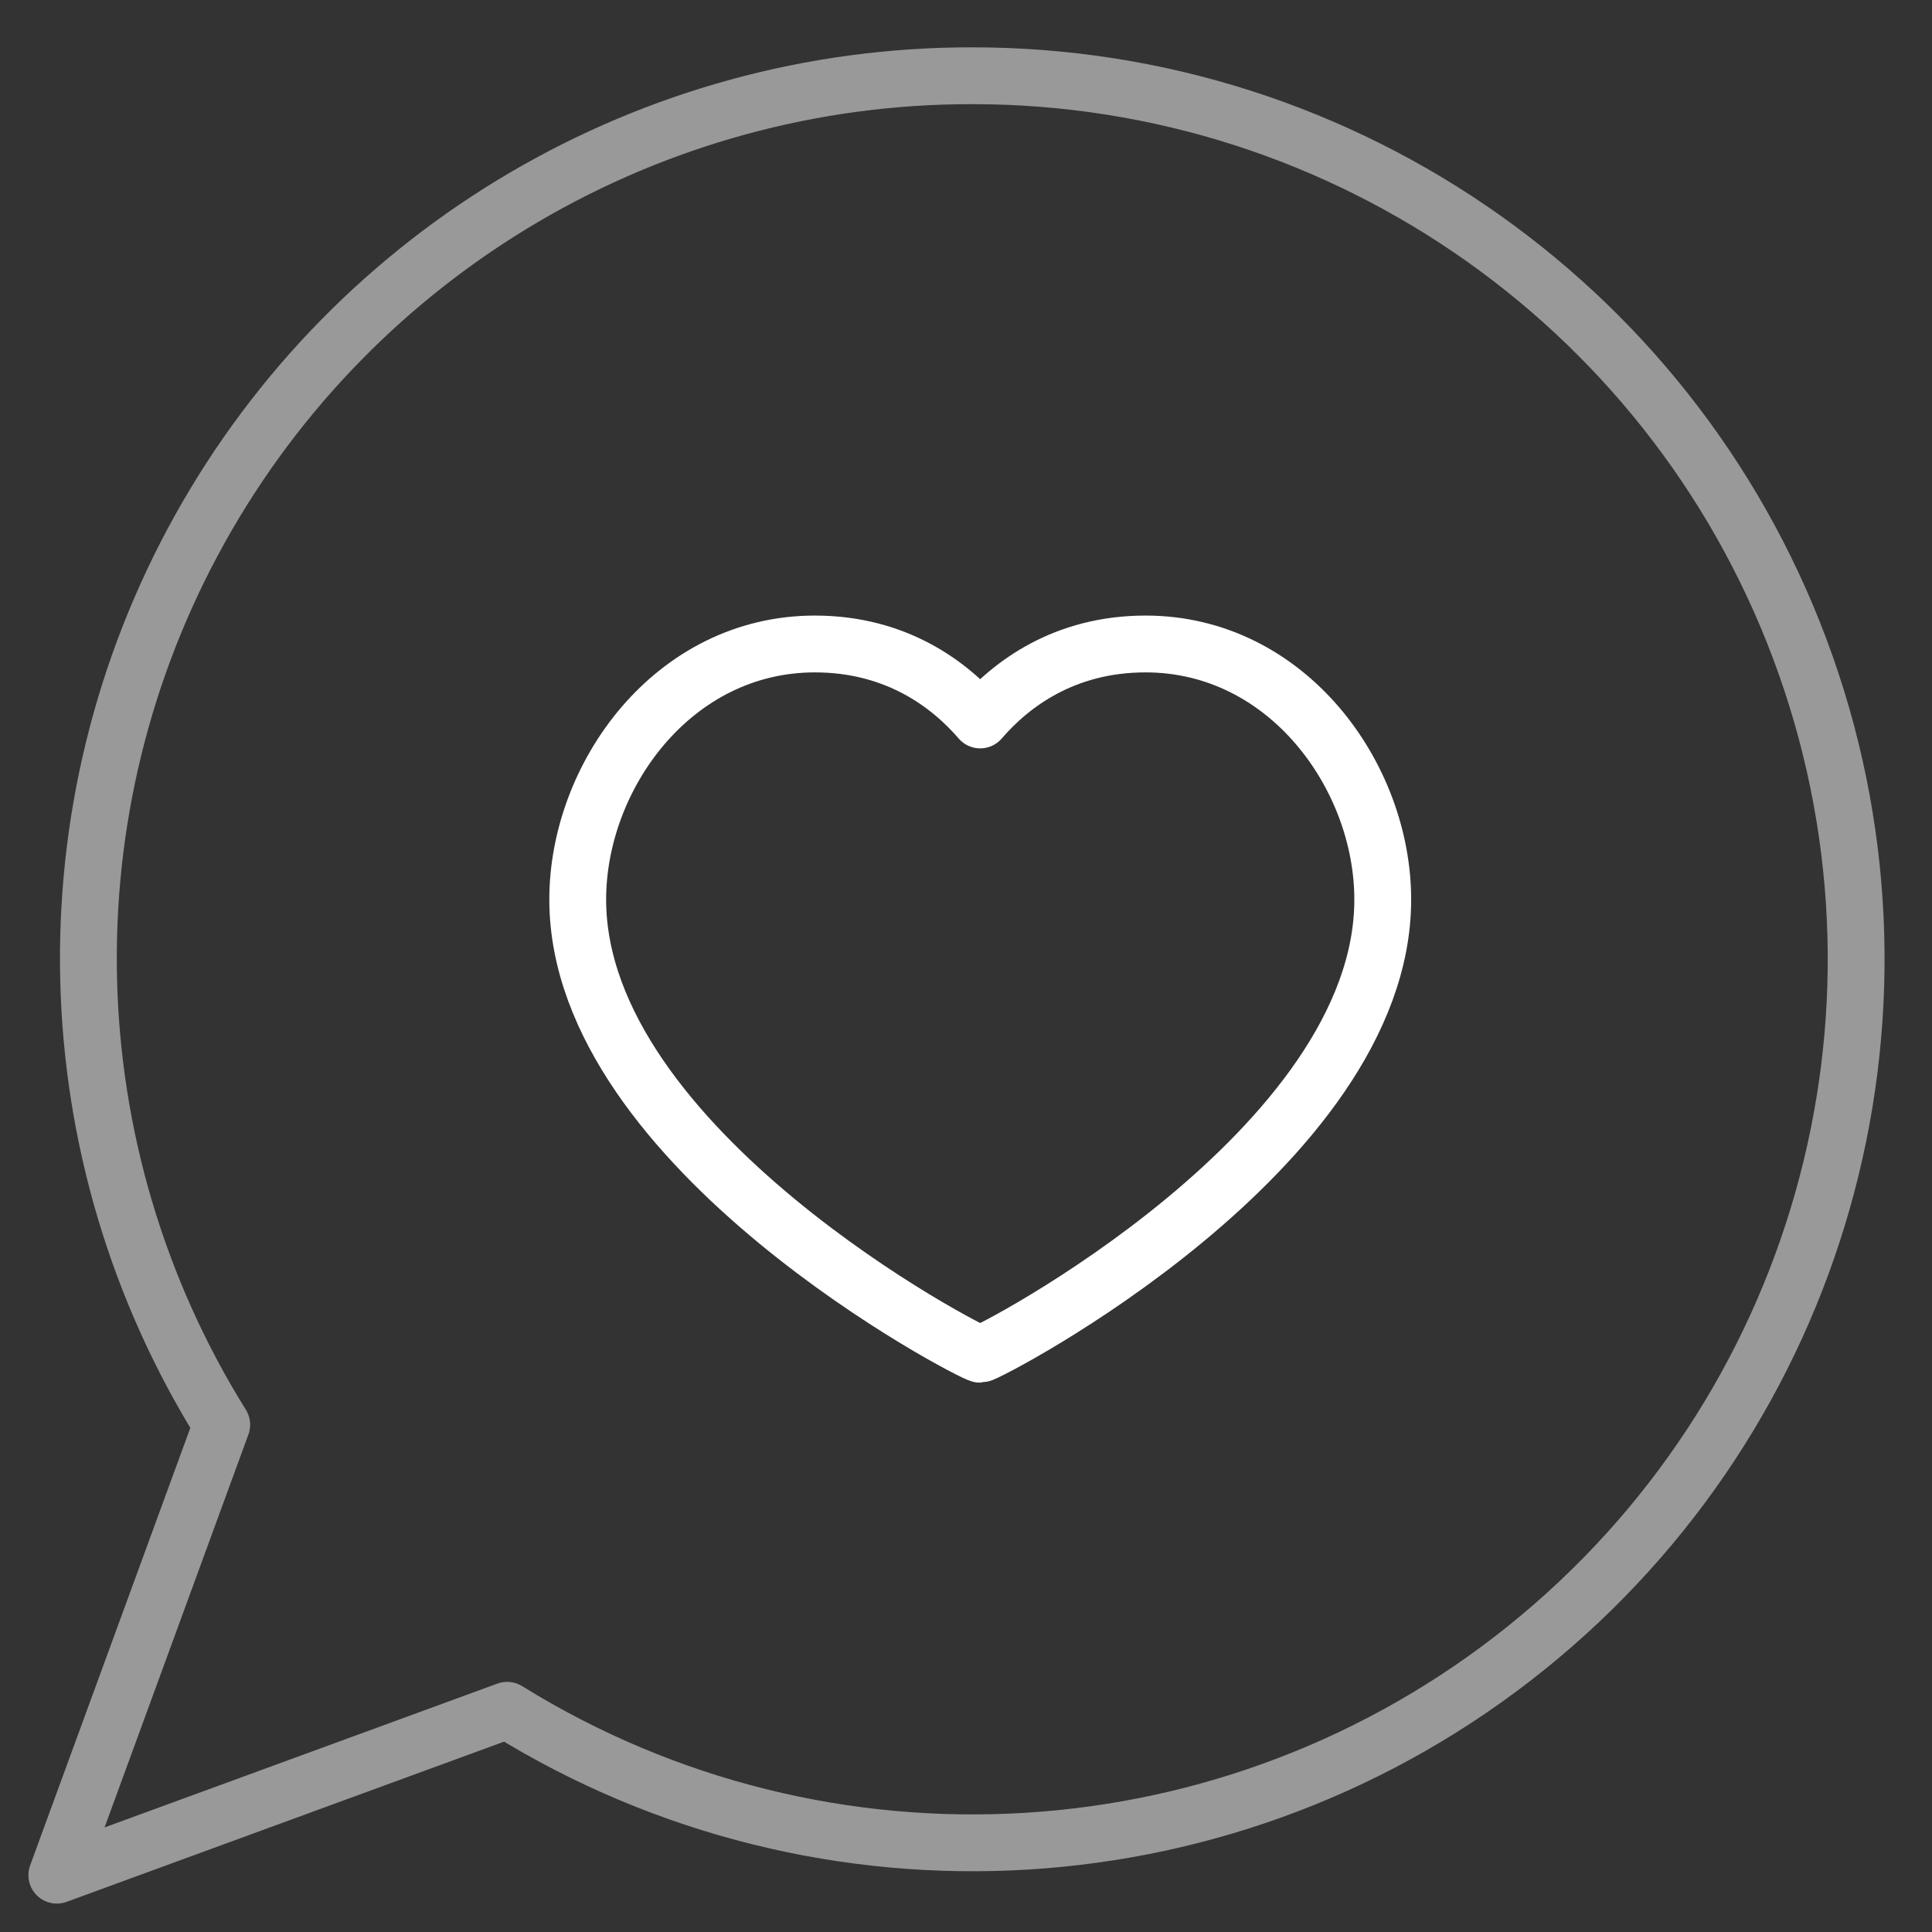 <svg width="34" height="34" viewBox="0 0 34 34" fill="none" xmlns="http://www.w3.org/2000/svg">
<rect x="0" y="0" width="34" height="34" fill="#333333" stroke="none"/>
<path opacity="0.5" fill-rule="evenodd" clip-rule="evenodd" d="M17.11 1.333C11.465 1.325 6.26 4.38 3.515 9.313C0.77 14.247 0.918 20.282 3.902 25.073L1 33L8.925 30.098C14.532 33.573 21.722 33.133 26.862 28.998C32.002 24.863 33.973 17.935 31.78 11.713C29.588 5.49 23.707 1.33 17.11 1.333Z" stroke="white" stroke-linecap="round" stroke-linejoin="round"/>
<path fill-rule="evenodd" clip-rule="evenodd" d="M20.16 11.333C22.657 11.333 24.334 13.662 24.334 15.83C24.334 20.23 17.377 23.833 17.25 23.833C17.124 23.833 10.167 20.23 10.167 15.83C10.167 13.662 11.844 11.333 14.34 11.333C15.769 11.333 16.707 12.04 17.25 12.67C17.792 12.04 18.73 11.333 20.16 11.333Z" stroke="white" stroke-linecap="round" stroke-linejoin="round"/>
</svg>
